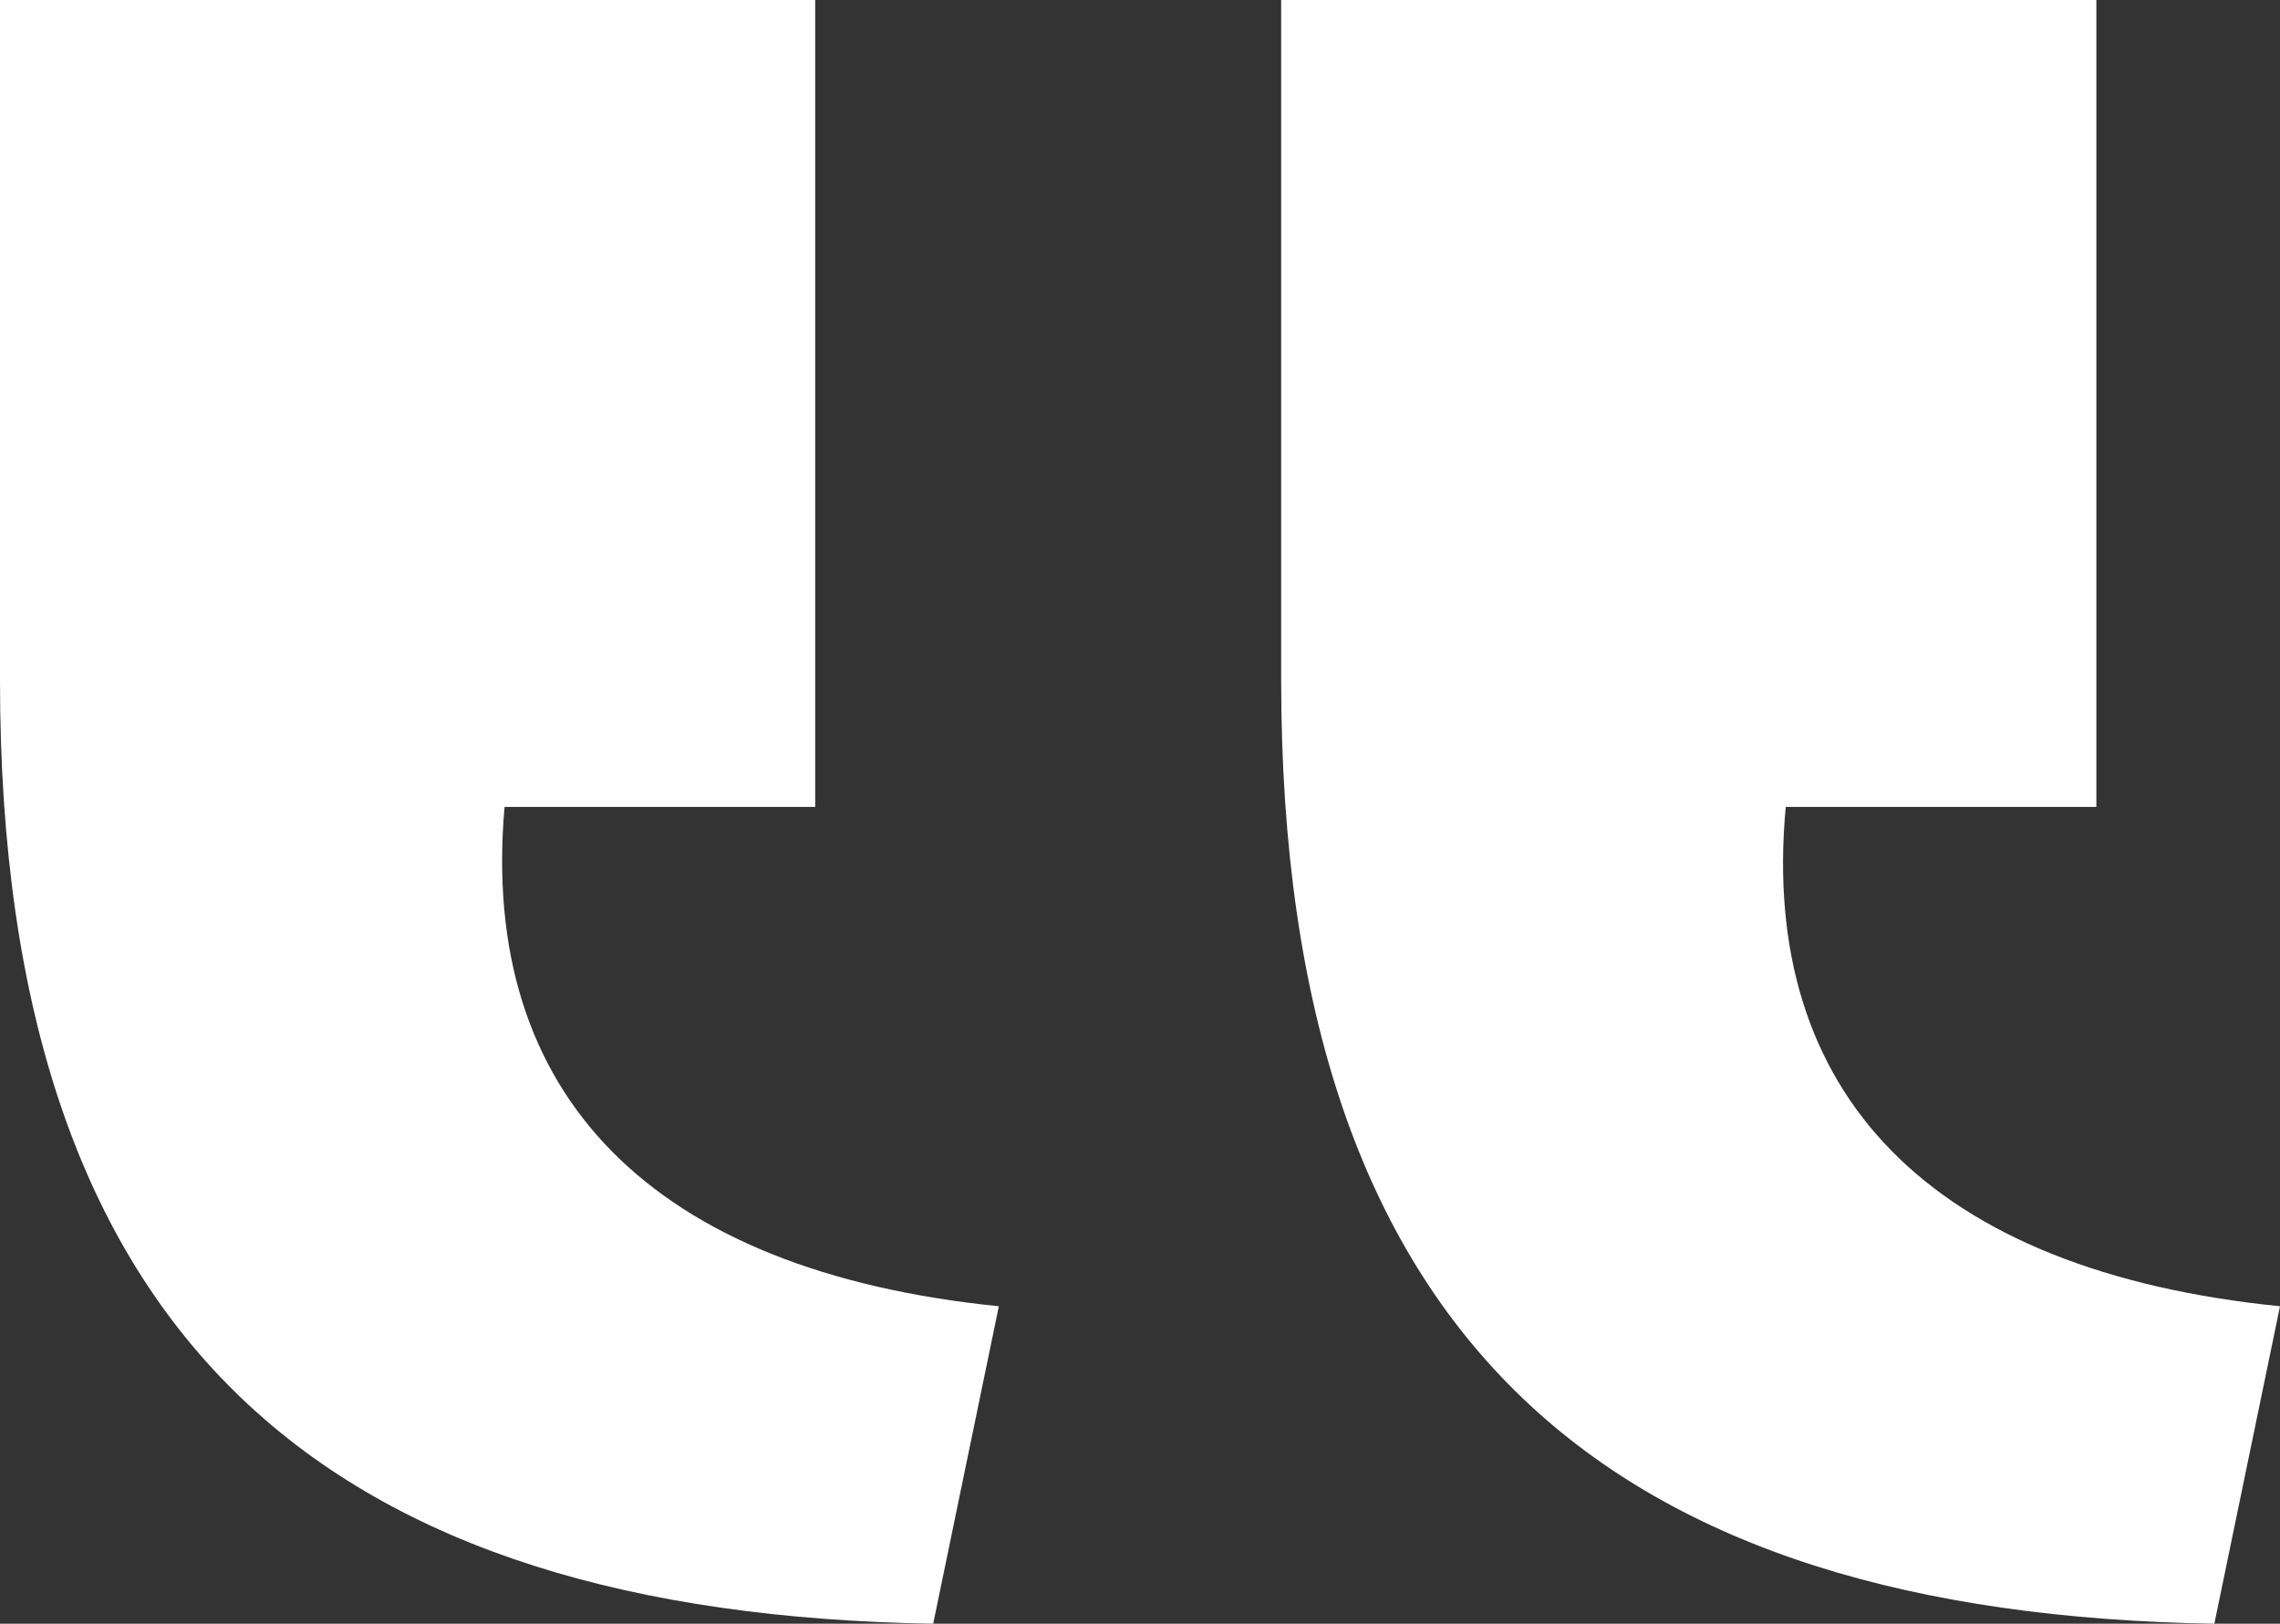 <svg id="Layer_1" data-name="Layer 1" xmlns="http://www.w3.org/2000/svg" viewBox="0 0 53.14 37.85"><rect x="0" y="0" width="53.14" height="37.85" fill="#333333" stroke="none"/><defs><style>.cls-1{fill:#fff;}</style></defs><title>duracell-quotes-small</title><path class="cls-1" d="M29.86,0h19V18.81H41.62C41,25.51,45,29.63,53.14,30.45l-1.53,7.4c-14-.23-21.75-6.46-21.75-22ZM0,0H19V18.81H11.76c-.59,6.7,3.41,10.82,11.52,11.64l-1.53,7.4C7.76,37.62,0,31.39,0,15.87Z"/></svg>
